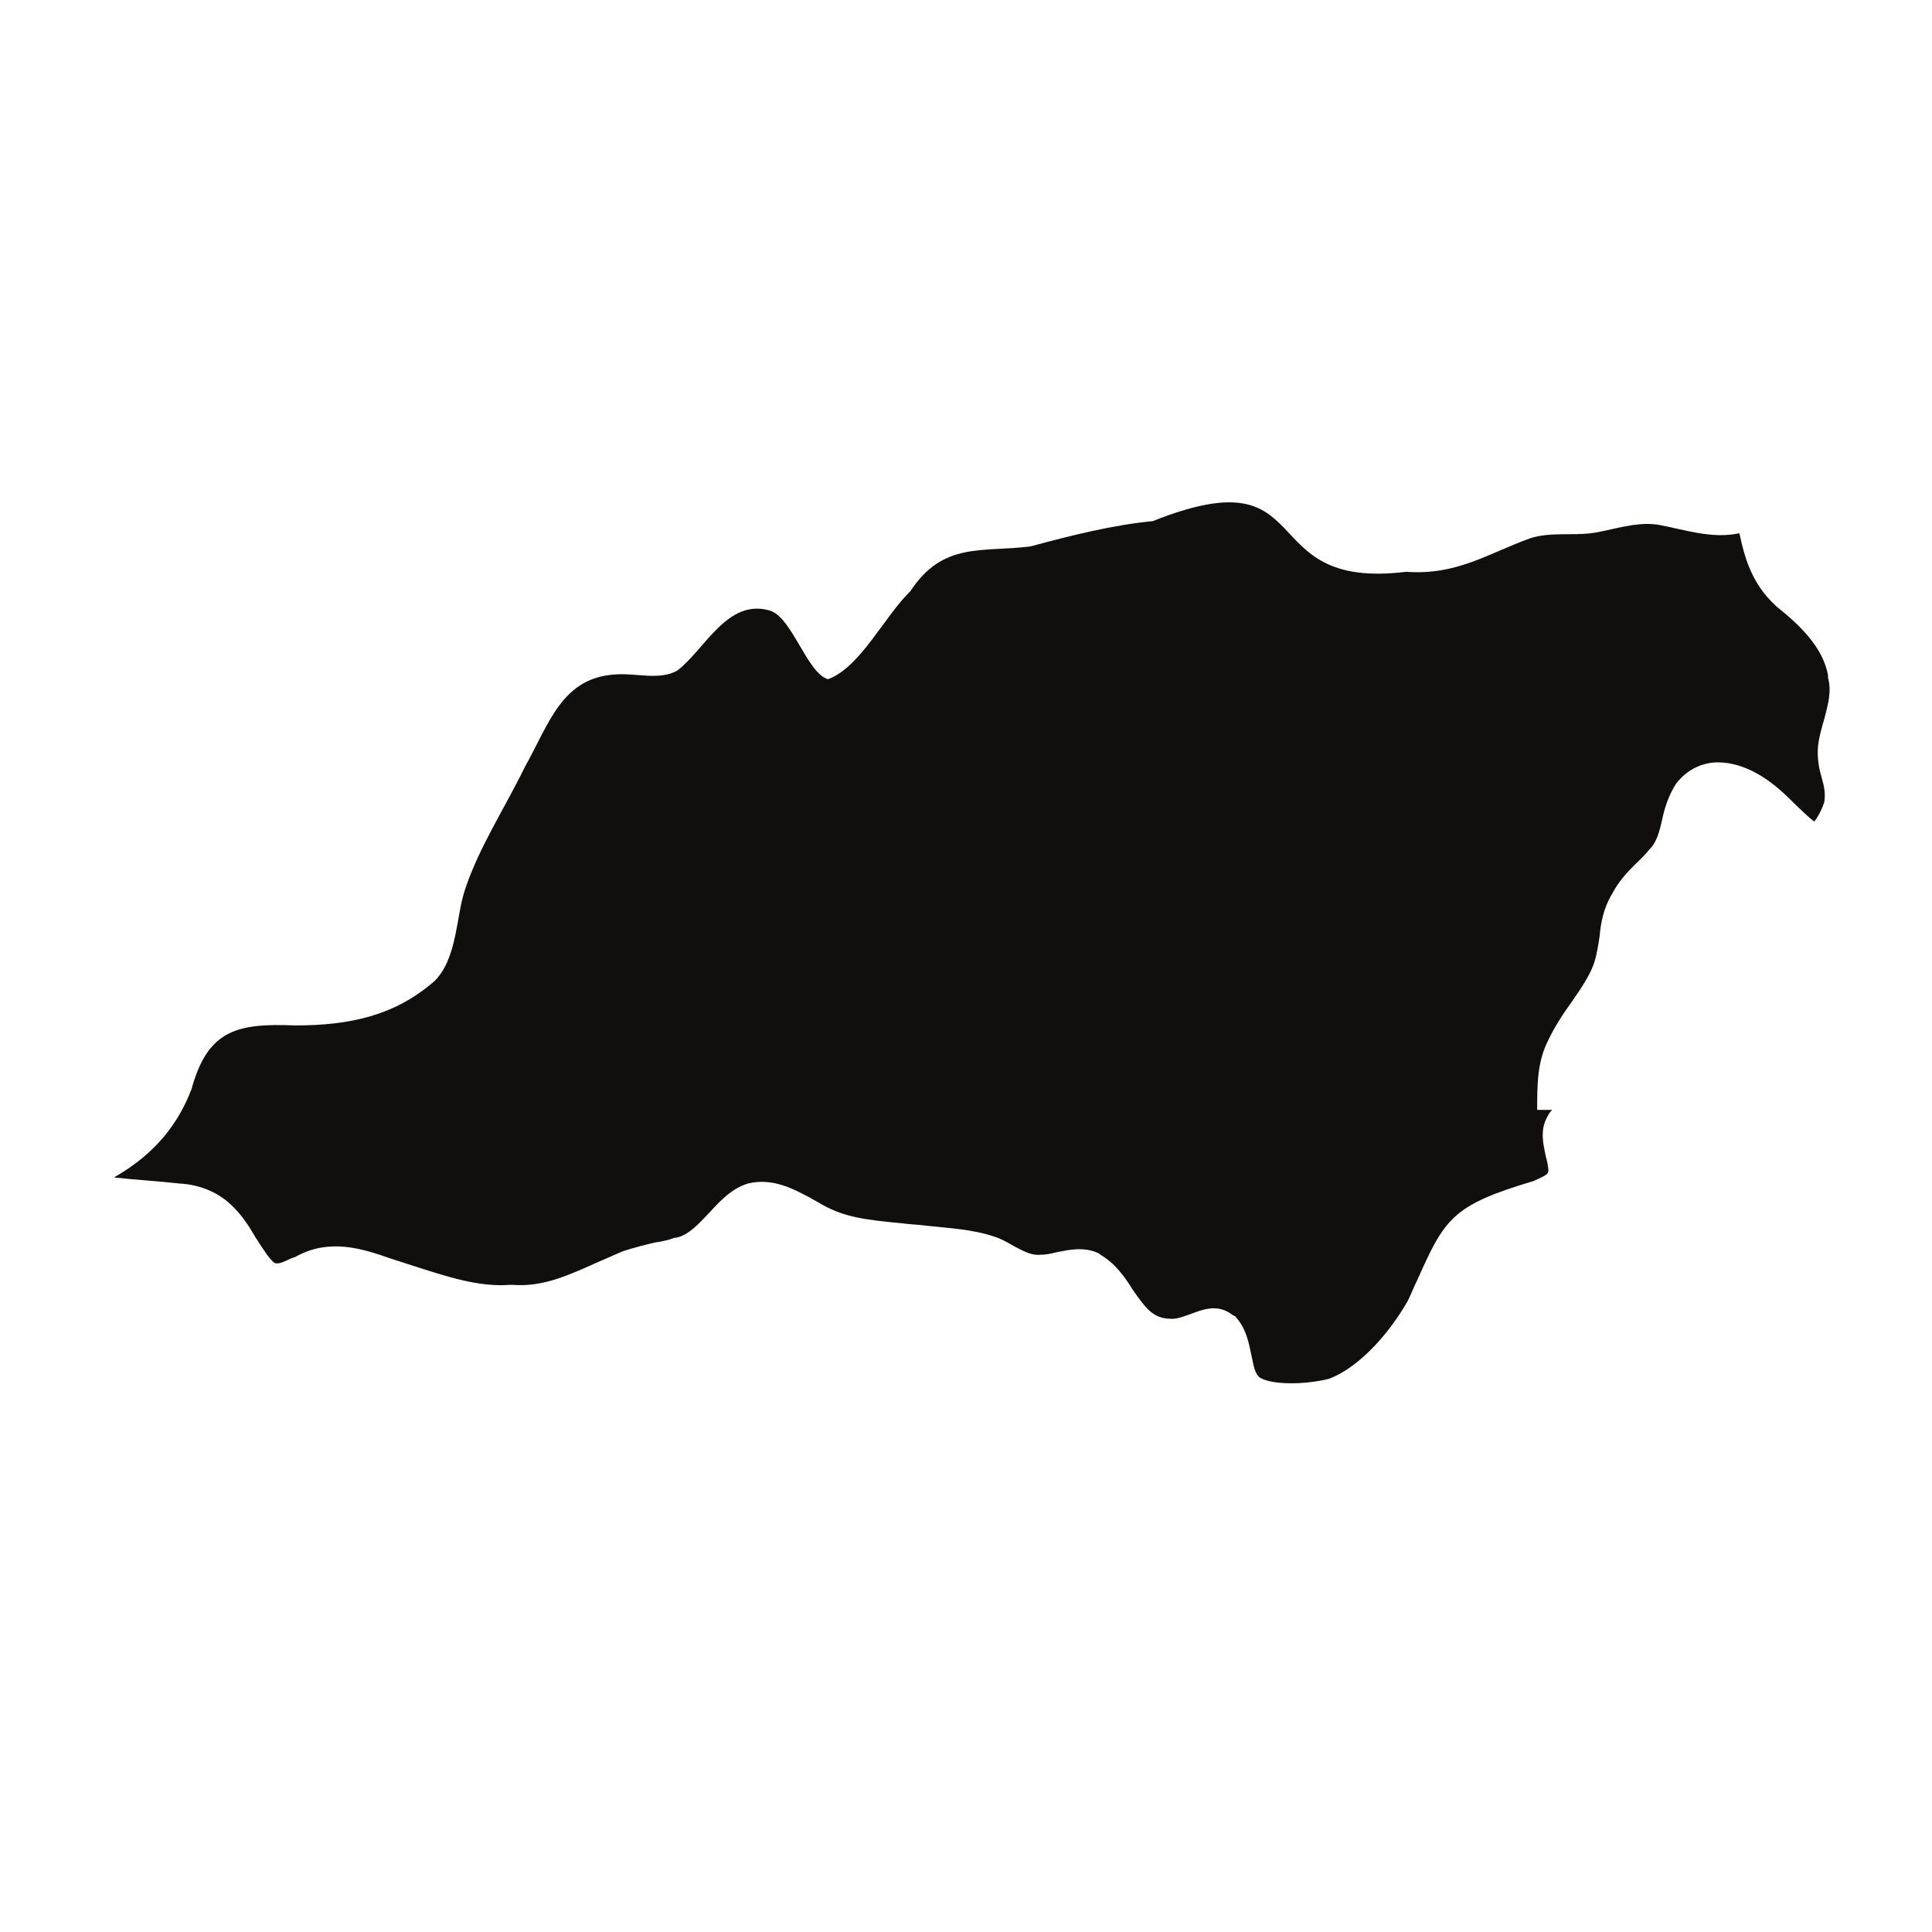 <?xml version="1.0" encoding="UTF-8"?> <svg xmlns="http://www.w3.org/2000/svg" width="25" height="25" viewBox="0 0 25 25" fill="none"><path d="M3.026 15.626C3.123 15.72 3.22 15.861 3.3 16.001C3.381 16.126 3.494 16.313 3.559 16.345C3.607 16.36 3.672 16.329 3.769 16.282L3.817 16.267C4.254 16.017 4.69 16.157 5.045 16.282C5.142 16.313 5.239 16.345 5.336 16.376C5.772 16.516 6.192 16.657 6.596 16.626H6.612H6.628C7.032 16.657 7.355 16.501 7.743 16.329C7.856 16.282 7.953 16.235 8.066 16.189C8.211 16.142 8.341 16.11 8.47 16.079C8.567 16.064 8.648 16.048 8.728 16.017H8.744C8.906 15.986 9.035 15.845 9.181 15.689C9.326 15.533 9.471 15.377 9.681 15.314C10.005 15.236 10.279 15.392 10.489 15.502C10.538 15.533 10.602 15.564 10.651 15.595C10.941 15.751 11.184 15.783 11.668 15.829C11.781 15.845 11.878 15.845 11.992 15.861C12.282 15.892 12.589 15.908 12.864 16.001C12.961 16.032 13.041 16.079 13.122 16.126C13.268 16.204 13.365 16.251 13.478 16.235H13.494C13.542 16.235 13.607 16.22 13.671 16.204C13.833 16.173 14.027 16.126 14.221 16.22L14.237 16.235C14.431 16.345 14.56 16.532 14.657 16.688C14.819 16.922 14.915 17.047 15.109 17.063H15.125C15.222 17.078 15.319 17.032 15.416 17C15.545 16.953 15.755 16.86 15.949 17.016L15.982 17.032C16.127 17.188 16.159 17.375 16.192 17.531C16.224 17.687 16.24 17.781 16.305 17.828C16.466 17.921 16.87 17.921 17.193 17.843C17.532 17.718 17.92 17.344 18.211 16.844C18.259 16.75 18.292 16.657 18.34 16.563C18.695 15.767 18.792 15.595 19.843 15.283C20.02 15.205 20.036 15.189 20.036 15.143C20.036 15.111 20.02 15.018 20.004 14.971C19.972 14.815 19.923 14.627 20.02 14.456C20.036 14.424 20.052 14.393 20.085 14.362H19.891C19.891 14.034 19.891 13.738 20.036 13.457C20.117 13.285 20.23 13.113 20.343 12.957C20.473 12.77 20.586 12.598 20.634 12.442C20.666 12.332 20.683 12.223 20.699 12.114C20.715 11.942 20.747 11.755 20.86 11.568C20.941 11.411 21.054 11.287 21.167 11.177C21.232 11.115 21.296 11.052 21.345 10.99L21.361 10.974C21.442 10.881 21.474 10.756 21.506 10.615C21.539 10.459 21.587 10.303 21.684 10.147C21.813 9.975 21.991 9.881 22.185 9.866C22.492 9.85 22.815 10.006 23.122 10.303C23.17 10.35 23.219 10.397 23.267 10.444C23.316 10.49 23.429 10.6 23.477 10.631C23.526 10.568 23.574 10.475 23.606 10.381C23.623 10.272 23.606 10.178 23.574 10.069C23.542 9.96 23.509 9.819 23.526 9.647C23.542 9.522 23.574 9.413 23.606 9.304C23.655 9.116 23.703 8.945 23.655 8.773V8.742C23.59 8.367 23.267 8.071 22.993 7.852L22.976 7.836C22.669 7.555 22.573 7.212 22.508 6.9C22.152 6.978 21.797 6.853 21.458 6.79C21.151 6.744 20.844 6.868 20.586 6.9C20.327 6.931 20.069 6.884 19.81 6.962C19.245 7.165 18.857 7.446 18.195 7.399C16.175 7.649 17.112 5.869 14.915 6.744C14.415 6.79 13.849 6.931 13.332 7.071C12.702 7.149 12.201 7.009 11.781 7.649C11.442 7.977 11.135 8.633 10.715 8.789C10.441 8.711 10.247 7.977 9.956 7.899C9.407 7.743 9.116 8.414 8.761 8.679C8.534 8.804 8.244 8.711 7.985 8.726C7.274 8.757 7.113 9.351 6.79 9.928C6.531 10.459 6.192 10.974 6.014 11.521C5.901 11.864 5.917 12.395 5.627 12.691C5.11 13.144 4.528 13.269 3.817 13.269C3.058 13.238 2.687 13.332 2.477 14.097C2.267 14.643 1.911 14.986 1.475 15.236C1.75 15.267 2.04 15.283 2.315 15.314C2.606 15.33 2.848 15.439 3.026 15.626Z" fill="#100F0E"></path></svg> 
